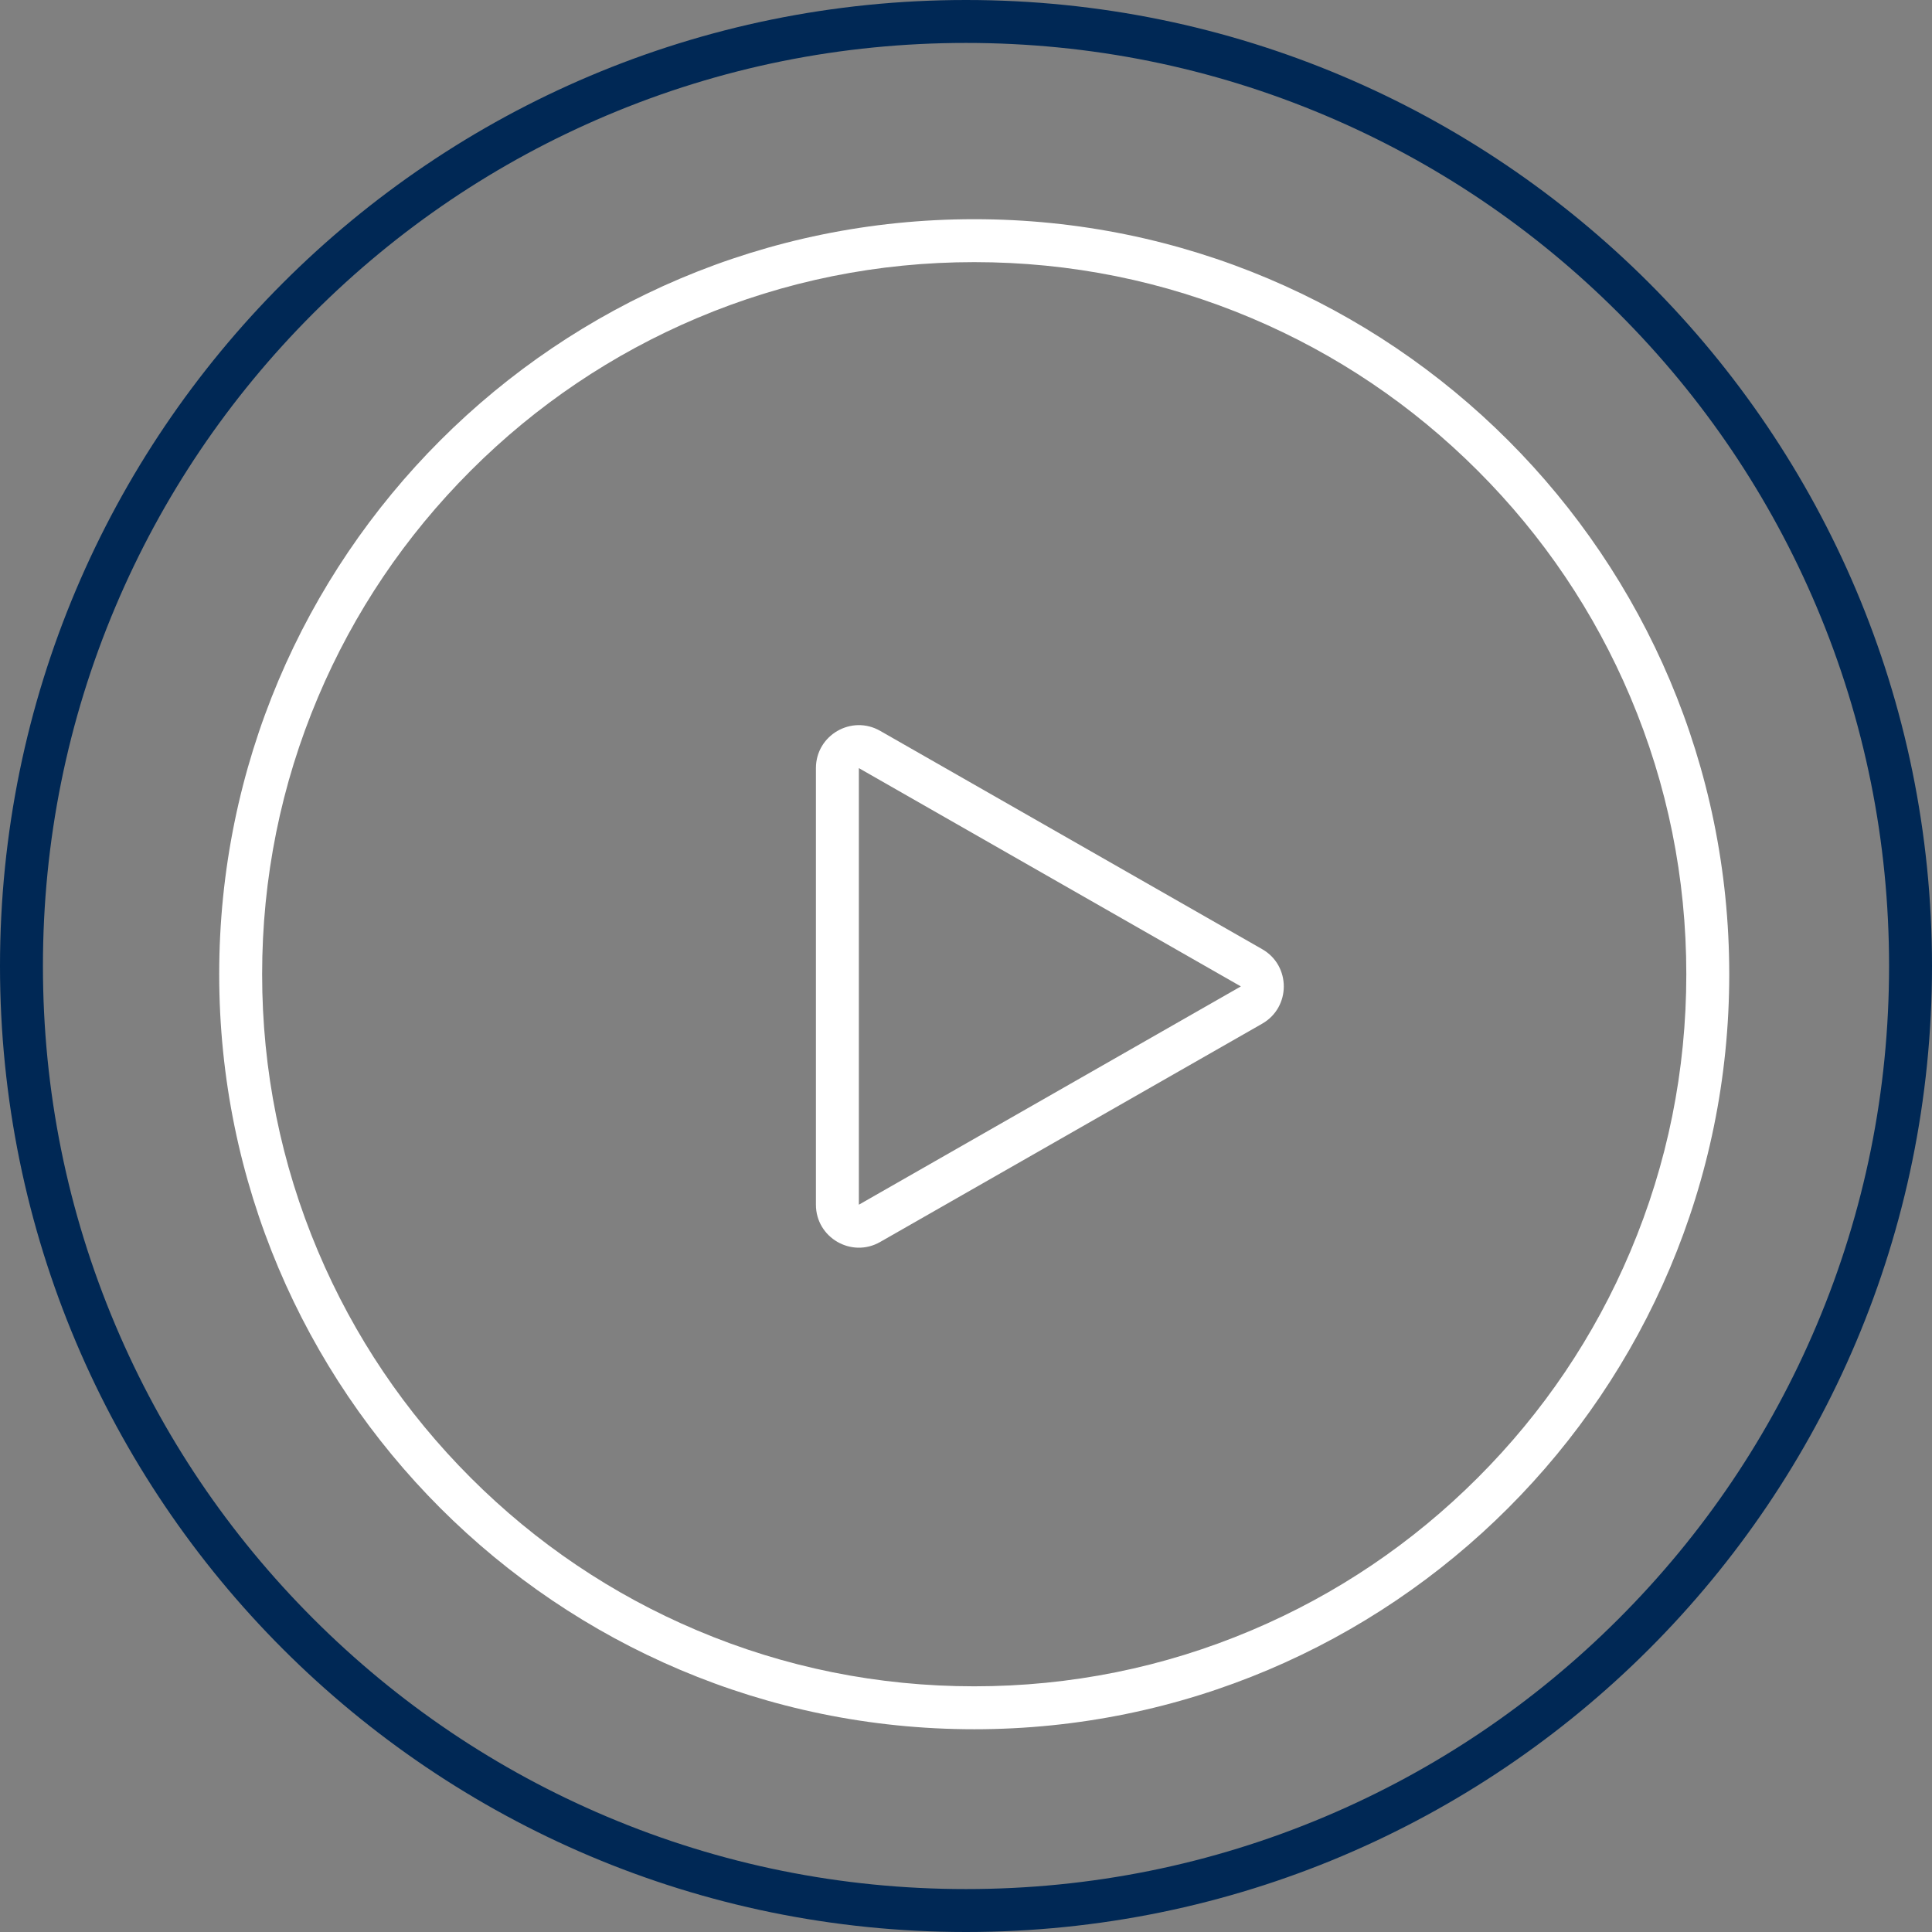<svg xmlns="http://www.w3.org/2000/svg" width="90" height="90" viewBox="0 0 90 90">
  <rect x="0" y="0" width="90" height="90" fill="#808080" stroke="none"/>
  <g fill="none">
    <path d="M45,0A45,45,0,1,1,0,45,45,45,0,0,1,45,0Z" stroke="none"/>
    <path d="M 45 2 C 39.194 2 33.563 3.137 28.263 5.378 C 23.143 7.544 18.544 10.645 14.594 14.594 C 10.645 18.544 7.544 23.143 5.378 28.263 C 3.137 33.563 2 39.194 2 45 C 2 50.806 3.137 56.437 5.378 61.737 C 7.544 66.857 10.645 71.456 14.594 75.406 C 18.544 79.355 23.143 82.456 28.263 84.622 C 33.563 86.863 39.194 88 45 88 C 50.806 88 56.437 86.863 61.737 84.622 C 66.857 82.456 71.456 79.355 75.406 75.406 C 79.355 71.456 82.456 66.857 84.622 61.737 C 86.863 56.437 88 50.806 88 45 C 88 39.194 86.863 33.563 84.622 28.263 C 82.456 23.143 79.355 18.544 75.406 14.594 C 71.456 10.645 66.857 7.544 61.737 5.378 C 56.437 3.137 50.806 2 45 2 M 45 0 C 69.853 0 90 20.147 90 45 C 90 69.853 69.853 90 45 90 C 20.147 90 0 69.853 0 45 C 0 20.147 20.147 0 45 0 Z" stroke="none" fill="#002855"/>
  </g>
  <g transform="translate(10.211 10.211)" fill="none">
    <path d="M35.172,0A35.172,35.172,0,1,1,0,35.172,35.172,35.172,0,0,1,35.172,0Z" stroke="none"/>
    <path d="M 35.172 2 C 30.693 2 26.349 2.877 22.261 4.606 C 18.311 6.277 14.763 8.669 11.716 11.716 C 8.669 14.763 6.277 18.311 4.606 22.261 C 2.877 26.349 2 30.693 2 35.172 C 2 39.651 2.877 43.995 4.606 48.084 C 6.277 52.034 8.669 55.581 11.716 58.628 C 14.763 61.676 18.311 64.068 22.261 65.738 C 26.349 67.468 30.693 68.344 35.172 68.344 C 39.651 68.344 43.995 67.468 48.084 65.738 C 52.034 64.068 55.581 61.676 58.628 58.628 C 61.676 55.581 64.068 52.034 65.738 48.084 C 67.468 43.995 68.344 39.651 68.344 35.172 C 68.344 30.693 67.468 26.349 65.738 22.261 C 64.068 18.311 61.676 14.763 58.628 11.716 C 55.581 8.669 52.034 6.277 48.084 4.606 C 43.995 2.877 39.651 2 35.172 2 M 35.172 0 C 54.597 0 70.344 15.747 70.344 35.172 C 70.344 54.597 54.597 70.344 35.172 70.344 C 15.747 70.344 0 54.597 0 35.172 C 0 15.747 15.747 0 35.172 0 Z" stroke="none" fill="#fff"/>
  </g>
  <g transform="translate(61.835 32.336) rotate(90)" fill="none">
    <path d="M11.879,3.039a2,2,0,0,1,3.473,0l10.169,17.8a2,2,0,0,1-1.736,2.992H3.446A2,2,0,0,1,1.71,20.834Z" stroke="none"/>
    <path d="M 13.615 4.031 L 3.446 21.826 L 23.784 21.826 L 13.615 4.031 C 13.615 4.031 13.615 4.031 13.615 4.031 M 13.615 2.031 C 14.291 2.031 14.968 2.367 15.352 3.039 L 25.52 20.834 C 26.282 22.167 25.319 23.826 23.784 23.826 L 3.446 23.826 C 1.911 23.826 0.948 22.167 1.71 20.834 L 11.879 3.039 C 12.262 2.367 12.939 2.031 13.615 2.031 Z" stroke="none" fill="#fff"/>
  </g>
</svg>
